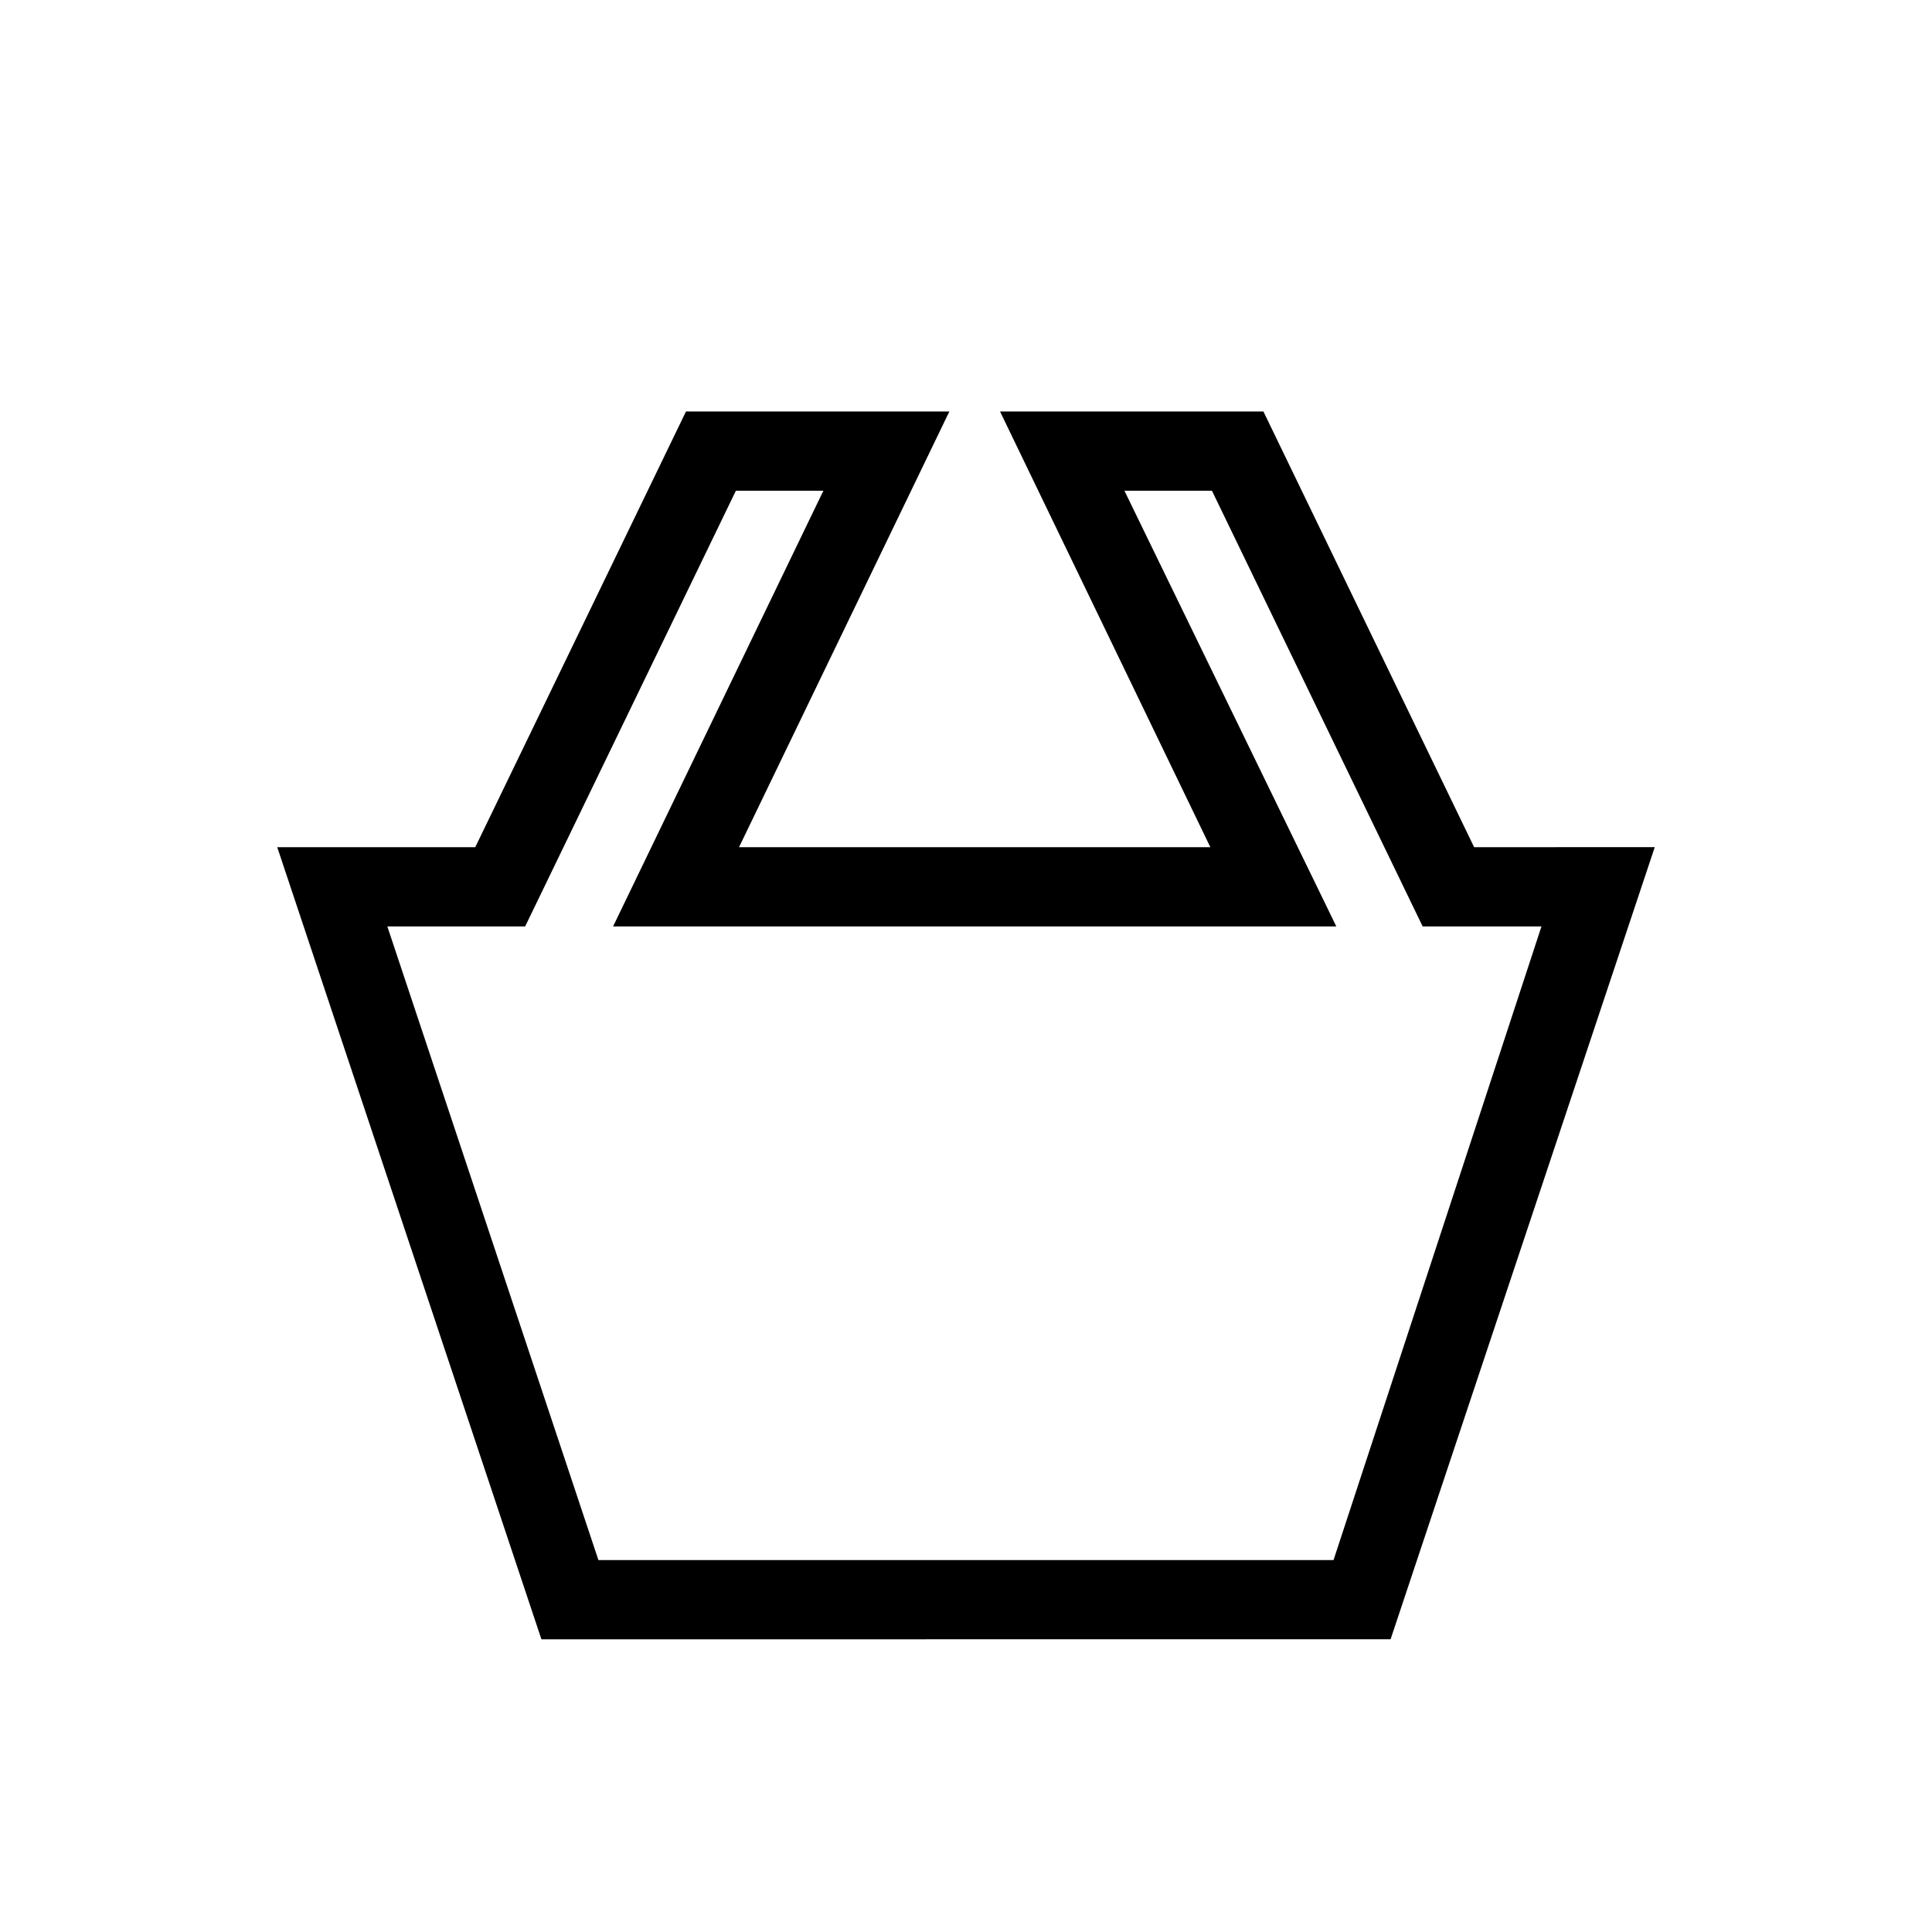 <?xml version="1.0" encoding="UTF-8"?>
<!-- Uploaded to: SVG Repo, www.svgrepo.com, Generator: SVG Repo Mixer Tools -->
<svg fill="#000000" width="800px" height="800px" version="1.1" viewBox="144 144 512 512" xmlns="http://www.w3.org/2000/svg">
 <path d="m534.66 368.51-55.84-115.46h-69.801l55.734 115.46h-124.9l55.734-115.46h-69.797l-55.84 115.46h-52.48l70.008 209.92 225.04-0.004 70.008-209.92zm-37.262 188.93h-194.81l-55.941-167.93h36.527l55.84-115.46h23.191l-55.73 115.46h191.66l-56.152-115.46h23.195l55.84 115.46h31.488z"/>
</svg>